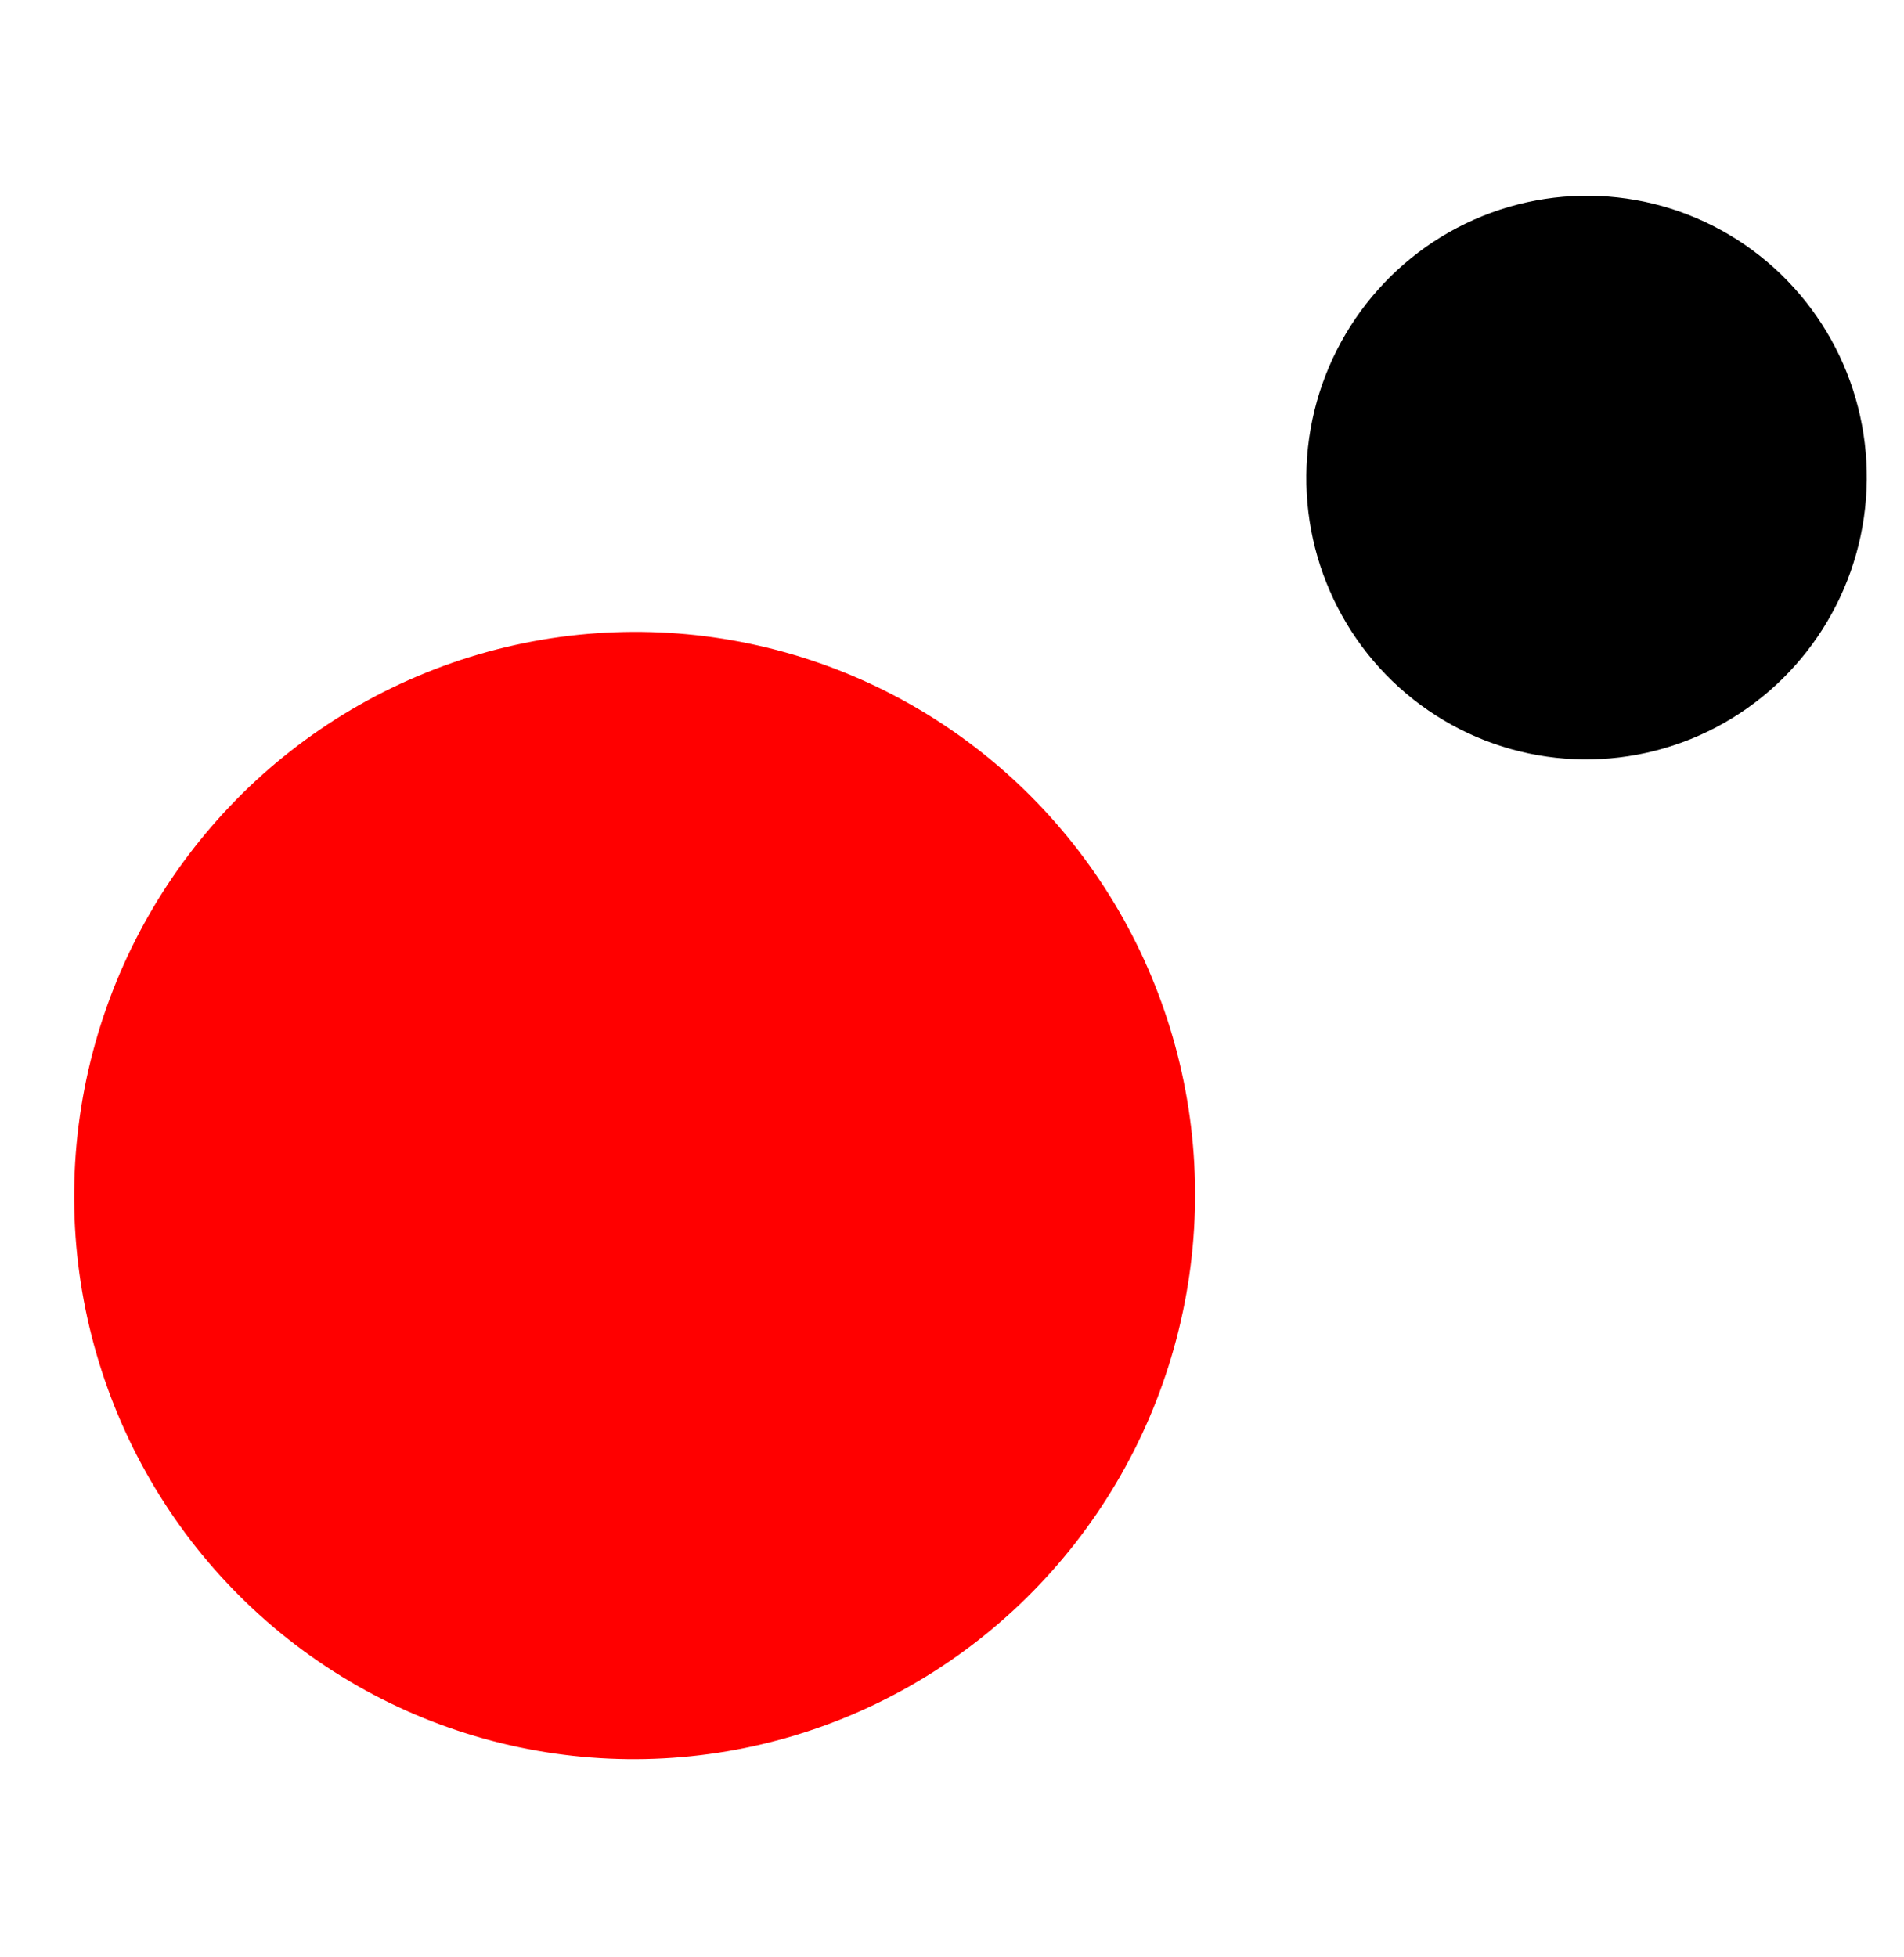 <?xml version="1.0" encoding="UTF-8"?> <svg xmlns="http://www.w3.org/2000/svg" width="36" height="37" viewBox="0 0 36 37" fill="none"> <ellipse cx="29.998" cy="9.028" rx="5.298" ry="5.328" transform="rotate(-171.854 29.998 9.028)" fill="black"></ellipse> <ellipse cx="11.999" cy="22.599" rx="10.596" ry="10.656" transform="rotate(-171.854 11.999 22.599)" fill="#FF0000"></ellipse> </svg> 